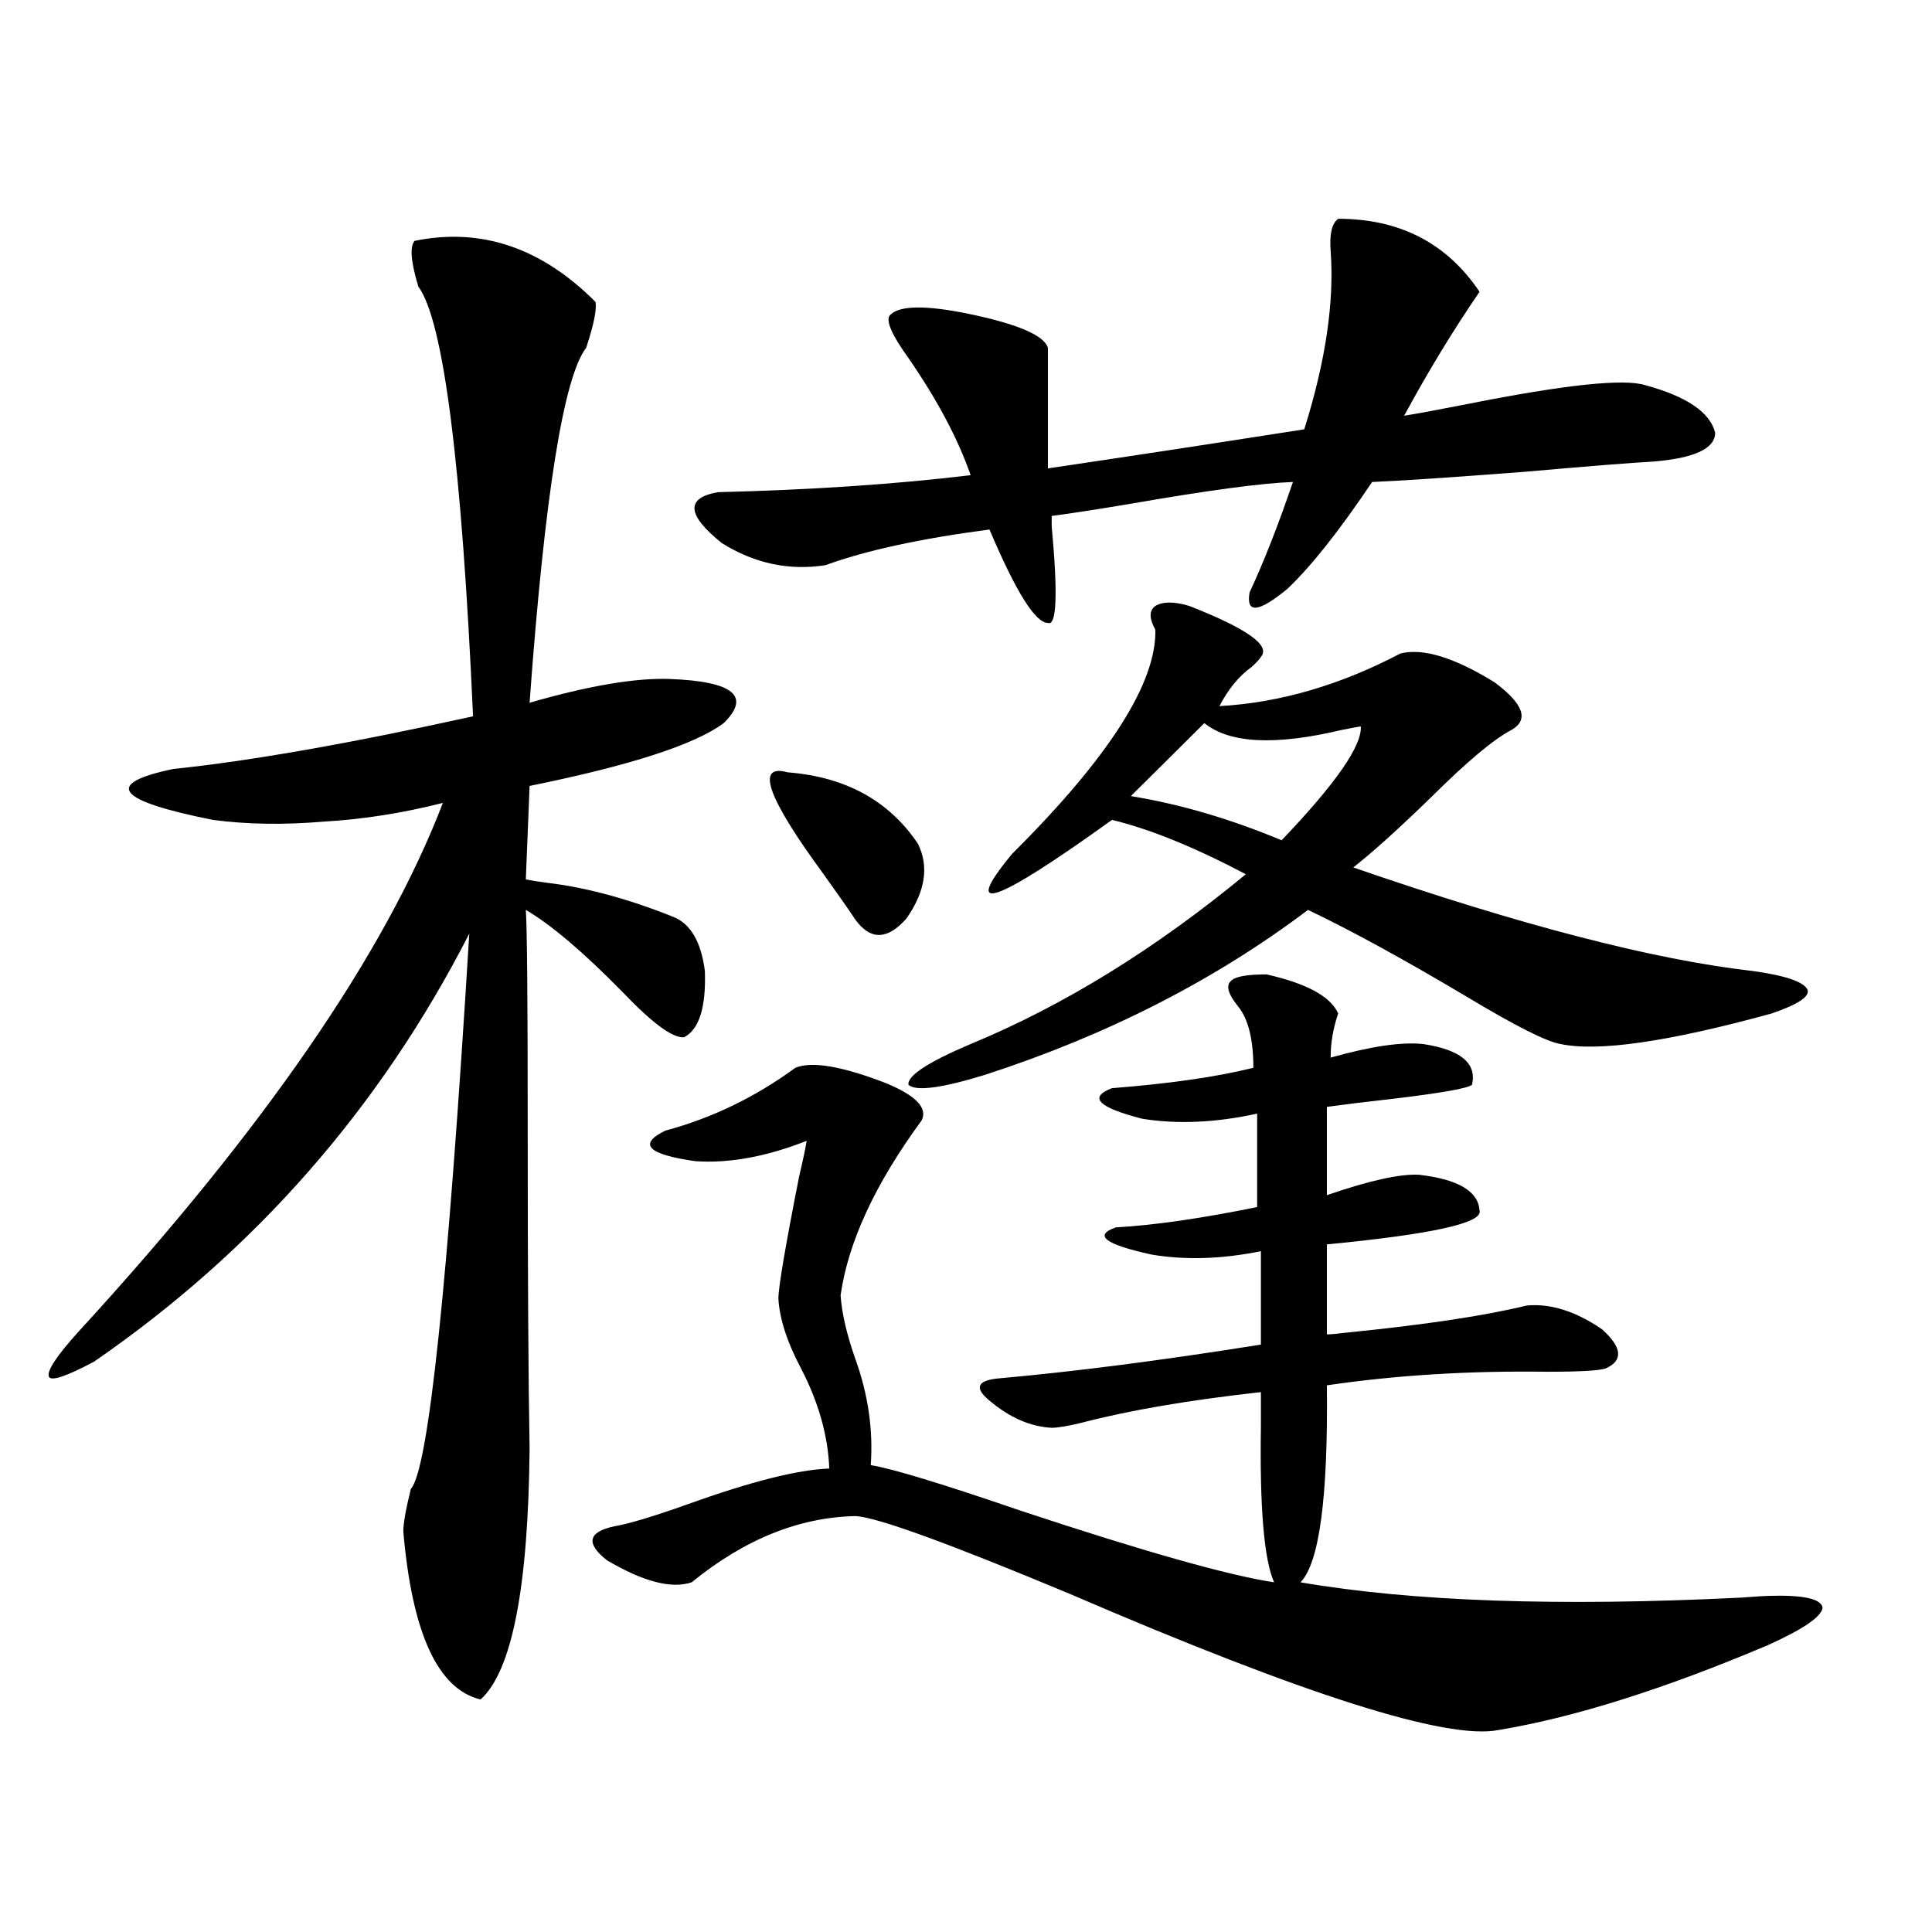 <?xml version="1.0" encoding="utf-8"?>
<!-- Generator: Adobe Illustrator 16.0.0, SVG Export Plug-In . SVG Version: 6.00 Build 0)  -->
<!DOCTYPE svg PUBLIC "-//W3C//DTD SVG 1.1//EN" "http://www.w3.org/Graphics/SVG/1.1/DTD/svg11.dtd">
<svg version="1.1" id="图层_1" xmlns="http://www.w3.org/2000/svg" xmlns:xlink="http://www.w3.org/1999/xlink" x="0px" y="0px"
	 width="1000px" height="1000px" viewBox="0 0 1000 1000" enable-background="new 0 0 1000 1000" xml:space="preserve">
<path d="M308.261,156.309c0.641,4.106-0.976,12.017-4.878,23.73c-11.707,15.243-21.463,76.465-29.268,183.691
	c30.563-8.789,54.633-12.882,72.193-12.305c33.17,1.181,42.591,8.789,28.292,22.852c-14.969,11.138-48.459,21.973-100.485,32.52
	l-1.951,48.34c2.592,0.591,6.174,1.181,10.731,1.758c20.152,2.349,41.95,8.212,65.364,17.578
	c9.101,3.516,14.634,12.896,16.585,28.125c0.641,18.759-2.927,30.185-10.731,34.277c-5.854,0.591-16.585-7.319-32.194-23.73
	c-20.167-20.503-36.752-34.565-49.755-42.188c0.641,9.38,0.976,46.005,0.976,109.863c0,77.344,0.32,133.594,0.976,168.75
	c-0.655,72.07-9.115,115.425-25.365,130.078c-22.118-5.273-35.456-34.277-39.999-87.012c0-4.093,1.295-11.426,3.902-21.973
	c9.1-9.956,19.176-105.757,30.243-287.402C196.709,573.501,132,647.329,48.755,704.746c-14.314,7.622-22.119,10.259-23.414,7.91
	c-1.311-2.925,3.902-10.835,15.609-23.73c95.607-104.288,158.365-195.405,188.288-273.34c-20.823,5.273-41.31,8.501-61.462,9.668
	c-20.823,1.758-39.999,1.47-57.56-0.879c-50.09-9.956-56.919-18.745-20.487-26.367c39.664-4.093,91.37-13.184,155.118-27.246
	c-5.854-130.655-15.289-204.785-28.292-222.363c-3.902-12.882-4.558-20.792-1.951-23.73
	C249.07,117.637,280.289,128.184,308.261,156.309z M686.788,572.91v45.703c22.104-7.608,38.048-11.124,47.804-10.547
	c20.152,2.349,30.563,8.501,31.219,18.457c1.951,6.454-24.39,12.305-79.022,17.578v46.582c1.951,0,5.198-0.288,9.756-0.879
	c40.975-4.093,72.193-8.789,93.656-14.063c12.348-1.167,25.365,2.938,39.023,12.305c10.396,9.38,11.052,16.122,1.951,20.215
	c-3.262,1.181-13.338,1.758-30.243,1.758c-40.334-0.577-78.382,1.758-114.144,7.031c0.641,58.008-3.902,91.997-13.658,101.953
	c57.88,9.956,133.976,12.593,228.287,7.91c7.805-0.591,12.348-0.879,13.658-0.879c18.201-0.591,27.637,1.456,28.292,6.152
	c-0.655,4.683-10.091,11.124-28.292,19.336c-53.992,22.852-100.485,37.491-139.509,43.945
	c-26.676,5.273-100.485-18.169-221.458-70.313c-63.093-26.367-100.165-39.839-111.217-40.43
	c-29.268,0.591-57.56,12.017-84.876,34.277c-10.411,3.516-25.045-0.288-43.901-11.426c-11.066-8.789-9.756-14.64,3.902-17.578
	c7.149-1.167,19.832-4.972,38.048-11.426c32.515-11.714,56.904-17.866,73.169-18.457c-0.655-16.987-5.533-34.277-14.634-51.855
	c-7.164-13.472-11.066-25.488-11.707-36.035c0-5.851,3.567-26.944,10.731-63.281c1.951-8.198,3.247-14.351,3.902-18.457
	c-20.822,8.212-39.999,11.728-57.56,10.547c-24.725-3.516-29.923-8.789-15.609-15.82c24.055-6.44,46.493-17.276,67.315-32.52
	c8.445-3.516,24.055-0.879,46.828,7.91c15.609,6.454,21.783,12.896,18.536,19.336c-24.069,32.821-38.048,62.993-41.95,90.527
	c0.641,9.38,3.247,20.517,7.805,33.398c6.494,18.169,9.101,36.337,7.805,54.492c11.052,1.758,37.072,9.668,78.047,23.73
	c63.733,21.094,107.314,33.398,130.729,36.914c-5.213-11.714-7.484-38.672-6.829-80.859c0-7.608,0-13.472,0-17.578
	c-37.072,4.106-67.971,9.38-92.681,15.82c-7.164,1.758-12.362,2.637-15.609,2.637c-11.066-0.577-21.798-5.273-32.194-14.063
	c-7.805-6.44-6.509-10.245,3.902-11.426c39.664-3.516,85.196-9.366,136.582-17.578v-48.34c-20.167,4.106-39.023,4.696-56.584,1.758
	c-24.069-5.273-30.243-9.956-18.536-14.063c20.152-1.167,44.542-4.683,73.169-10.547v-48.34c-21.463,4.696-41.31,5.575-59.511,2.637
	c-22.773-5.851-27.972-11.124-15.609-15.82c29.908-2.335,54.298-5.851,73.169-10.547c0-14.64-2.606-25.187-7.805-31.641
	c-5.213-6.44-6.509-10.835-3.902-13.184c1.951-2.335,8.125-3.516,18.536-3.516c20.808,4.696,33.17,11.426,37.072,20.215
	c-2.606,7.622-3.902,15.243-3.902,22.852c20.808-5.851,36.737-8.198,47.804-7.031c19.512,2.938,27.957,9.97,25.365,21.094
	c-1.951,1.758-14.969,4.106-39.023,7.031C707.275,570.273,695.233,571.743,686.788,572.91z M692.642,113.242
	c31.859,0,56.249,12.606,73.169,37.793c-13.658,19.927-26.676,41.309-39.023,64.16c7.149-1.167,18.201-3.214,33.17-6.152
	c50.075-9.956,80.639-13.184,91.705-9.668c21.463,5.864,33.49,14.063,36.097,24.609c0,8.212-10.731,13.184-32.194,14.941
	c-11.066,0.591-33.17,2.349-66.34,5.273c-38.383,2.938-64.724,4.696-79.022,5.273c-16.92,25.2-31.554,43.657-43.901,55.371
	c-14.969,12.305-21.463,12.896-19.512,1.758c7.149-15.229,14.634-34.277,22.438-57.129c-16.265,0.591-44.557,4.395-84.876,11.426
	c-17.561,2.938-30.898,4.985-39.999,6.152c0,1.181,0,2.938,0,5.273c3.247,35.156,2.592,51.855-1.951,50.098
	c-6.509,0-16.585-16.108-30.243-48.34c-35.776,4.696-64.068,10.849-84.876,18.457c-18.871,2.938-36.752-0.879-53.657-11.426
	c-18.216-14.64-18.871-23.429-1.951-26.367c48.124-1.167,91.705-4.093,130.729-8.789c-6.509-18.745-17.24-38.96-32.194-60.645
	c-8.46-11.714-11.707-19.034-9.756-21.973c4.543-5.273,18.201-5.562,40.975-0.879c25.365,5.273,39.023,11.138,40.975,17.578v62.402
	c39.664-5.851,83.9-12.593,132.68-20.215c11.052-35.156,15.609-65.918,13.658-92.285
	C688.084,121.152,689.38,115.591,692.642,113.242z M407.771,399.766c29.908,2.349,52.347,14.653,67.315,36.914
	c5.854,11.728,3.902,24.609-5.854,38.672c-9.756,11.138-18.536,11.426-26.341,0.879c-3.902-5.851-9.436-13.761-16.585-23.73
	C397.039,412.661,390.851,395.083,407.771,399.766z M615.57,313.633c29.908,11.728,42.271,20.517,37.072,26.367
	c-0.655,1.181-2.286,2.938-4.878,5.273c-6.509,4.696-12.042,11.426-16.585,20.215c31.219-1.758,62.438-10.835,93.656-27.246
	c11.707-2.925,27.957,2.06,48.779,14.941c14.954,11.138,17.881,19.336,8.78,24.609c-9.115,4.696-23.094,16.411-41.95,35.156
	c-16.92,16.411-30.243,28.427-39.999,36.035c86.492,29.883,155.438,47.763,206.824,53.613c16.905,2.349,26.341,5.575,28.292,9.668
	c1.296,3.516-4.878,7.622-18.536,12.305c-53.337,14.653-89.754,19.927-109.266,15.82c-7.164-1.167-23.414-9.366-48.779-24.609
	c-32.529-19.336-59.846-34.277-81.949-44.824c-48.139,36.337-103.747,64.751-166.825,85.254
	c-22.773,7.031-36.097,8.789-39.999,5.273c-0.655-4.683,10.076-11.714,32.194-21.094c48.124-19.913,95.607-49.219,142.436-87.891
	c-26.676-14.063-49.755-23.429-69.267-28.125c-61.142,43.945-78.382,49.81-51.706,17.578
	c50.075-49.796,74.785-88.468,74.145-116.016c-3.262-5.851-3.262-9.956,0-12.305C601.912,311.298,607.766,311.298,615.57,313.633z
	 M623.375,374.277l-38.048,37.793c25.365,4.106,51.371,11.728,78.047,22.852c27.957-29.292,41.615-48.917,40.975-58.887
	c-0.655,0-3.902,0.591-9.756,1.758C660.112,386.005,636.378,384.824,623.375,374.277z"/>
</svg>
